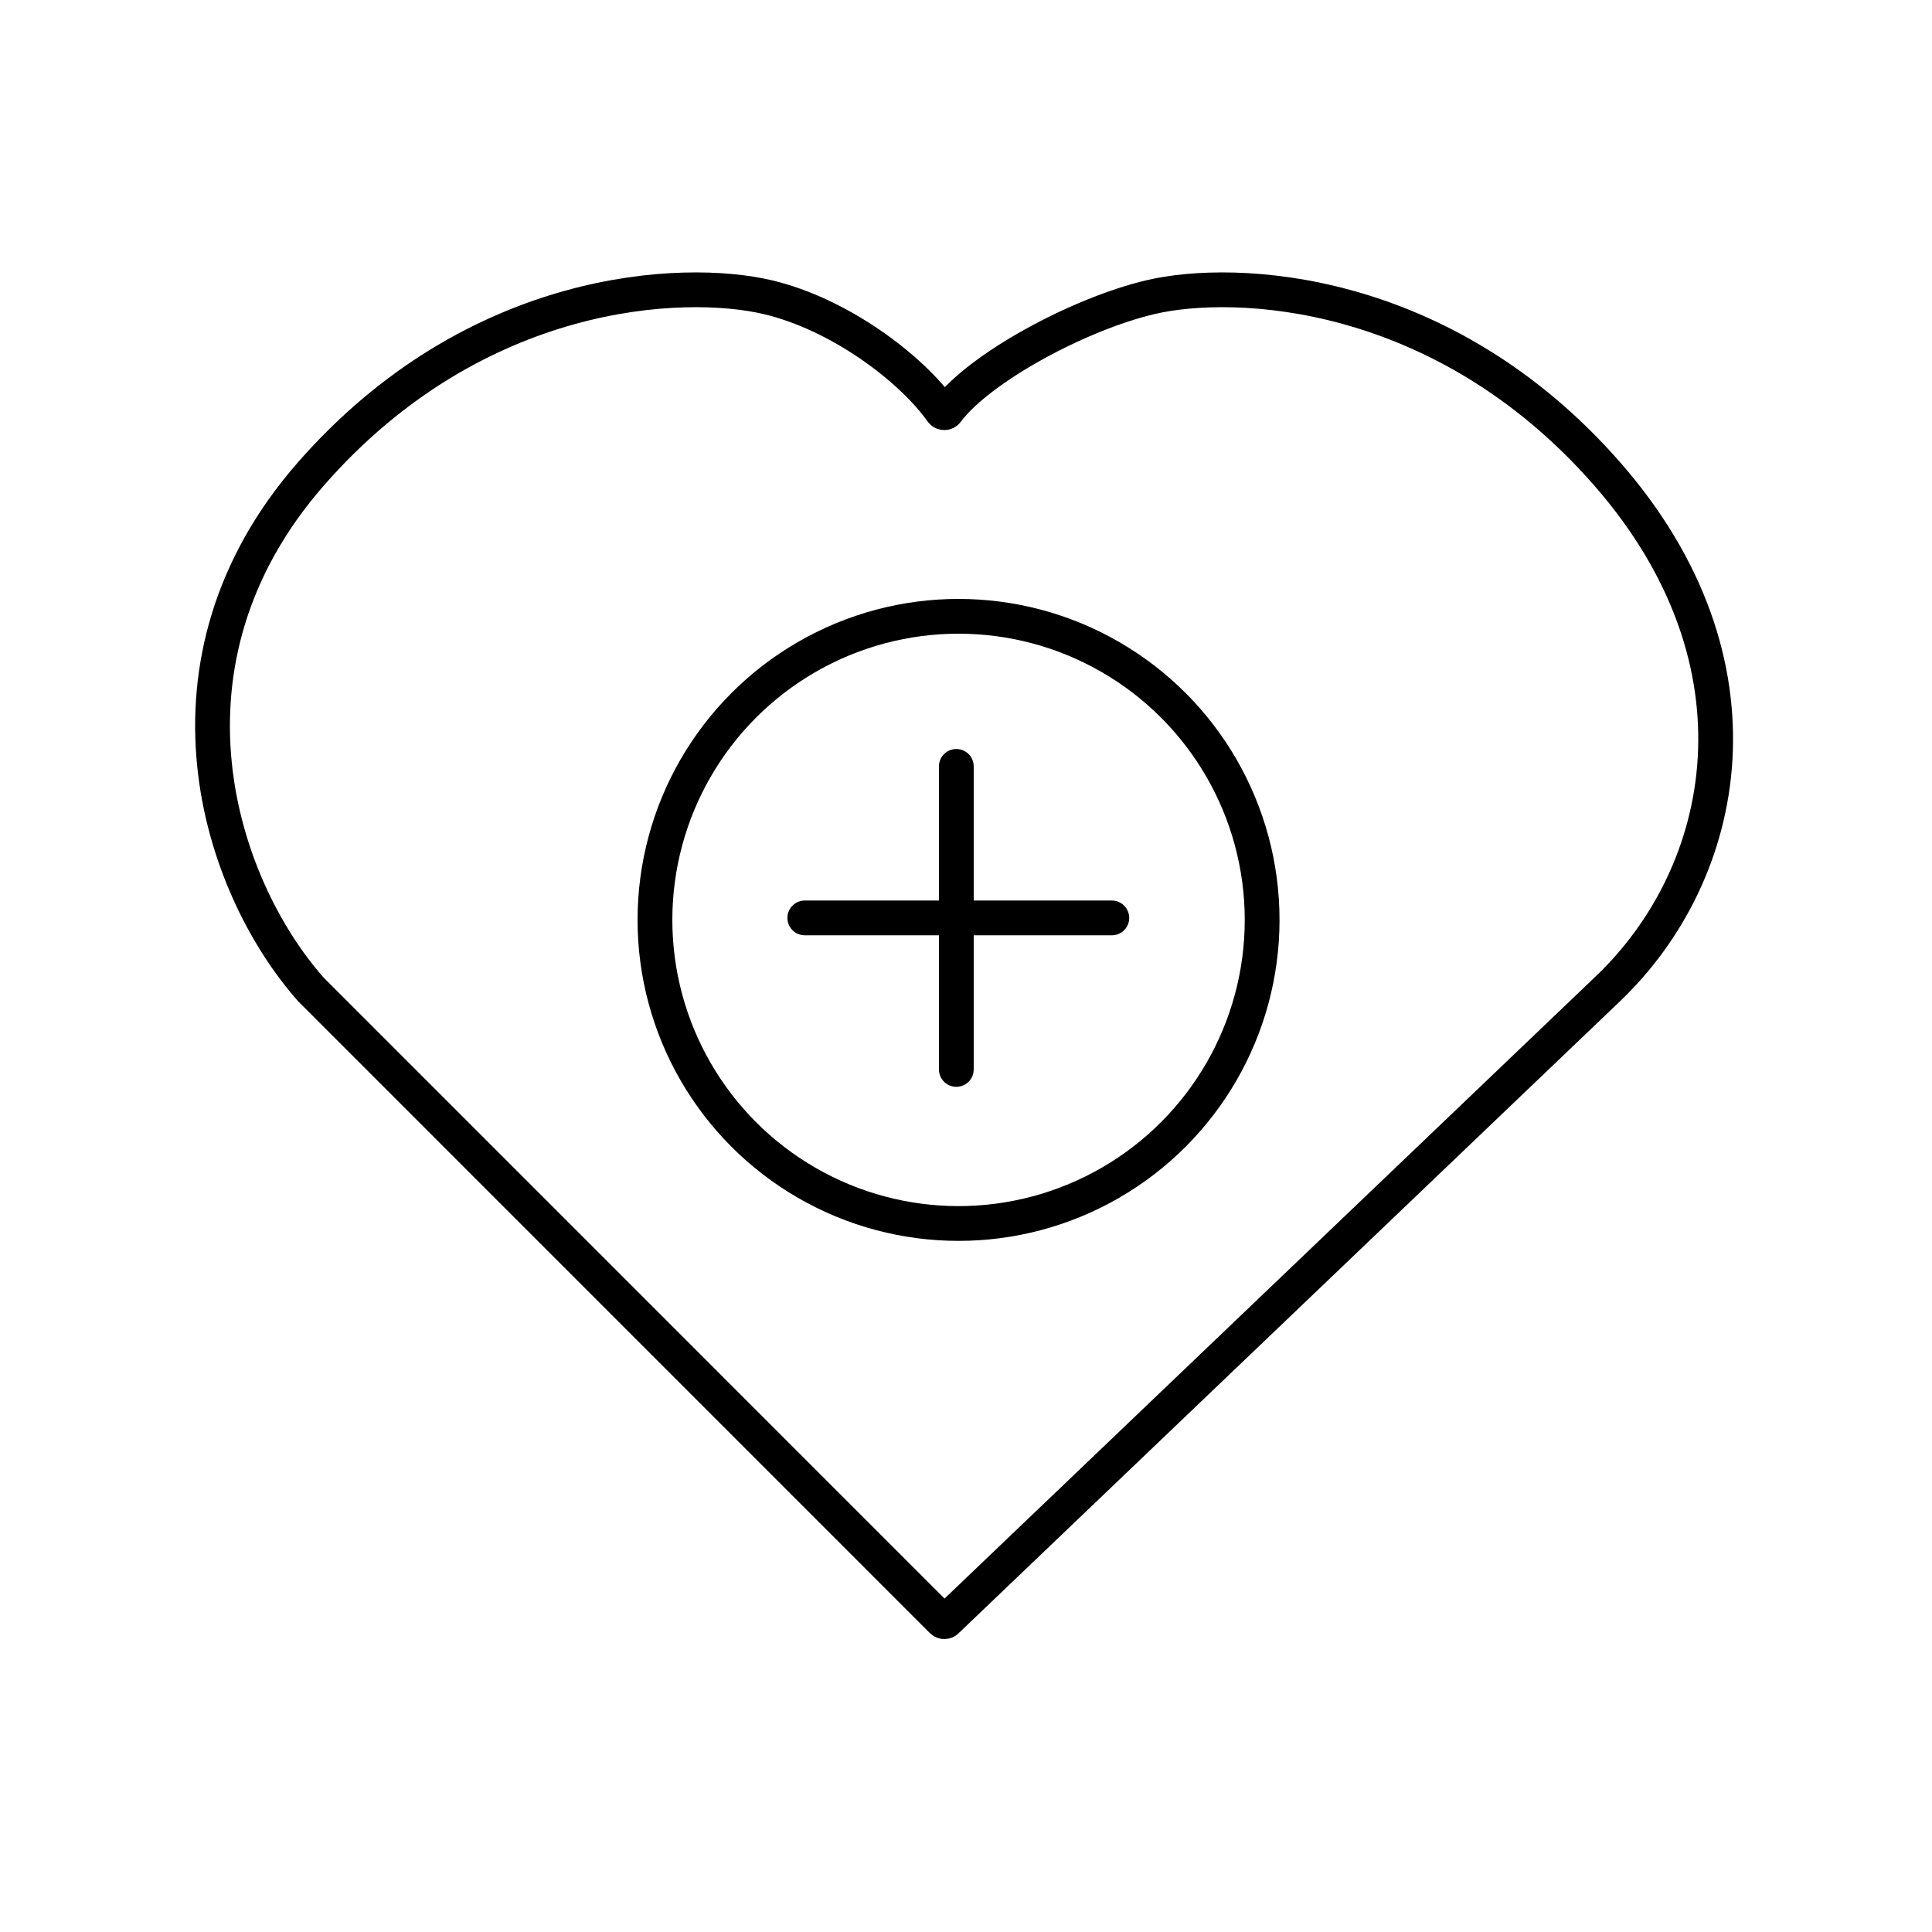 <svg width="100" height="100" viewBox="0 0 100 100" fill="none" xmlns="http://www.w3.org/2000/svg">
<path d="M49.499 39.668V55.353M41.656 47.511H57.548" stroke="black" stroke-width="1.8" stroke-linecap="round" stroke-linejoin="round"/>
<circle cx="49.614" cy="47.614" r="15.714" stroke="black" stroke-width="1.8"/>
<path d="M83.188 51.214L48.983 83.897C48.924 83.954 48.829 83.953 48.77 83.895L16.093 51.214C11.306 45.804 7.554 34.288 16.093 24.529C24.632 14.77 35.408 14.363 39.728 15.38C43.437 16.253 47.144 19.036 48.746 21.293C48.809 21.381 48.942 21.382 49.007 21.295C50.687 19.038 55.843 16.253 59.553 15.38C63.873 14.363 74.649 14.77 83.188 24.529C91.728 34.288 89.54 45.188 83.188 51.214Z" stroke="black" stroke-width="1.8"/>
</svg>
